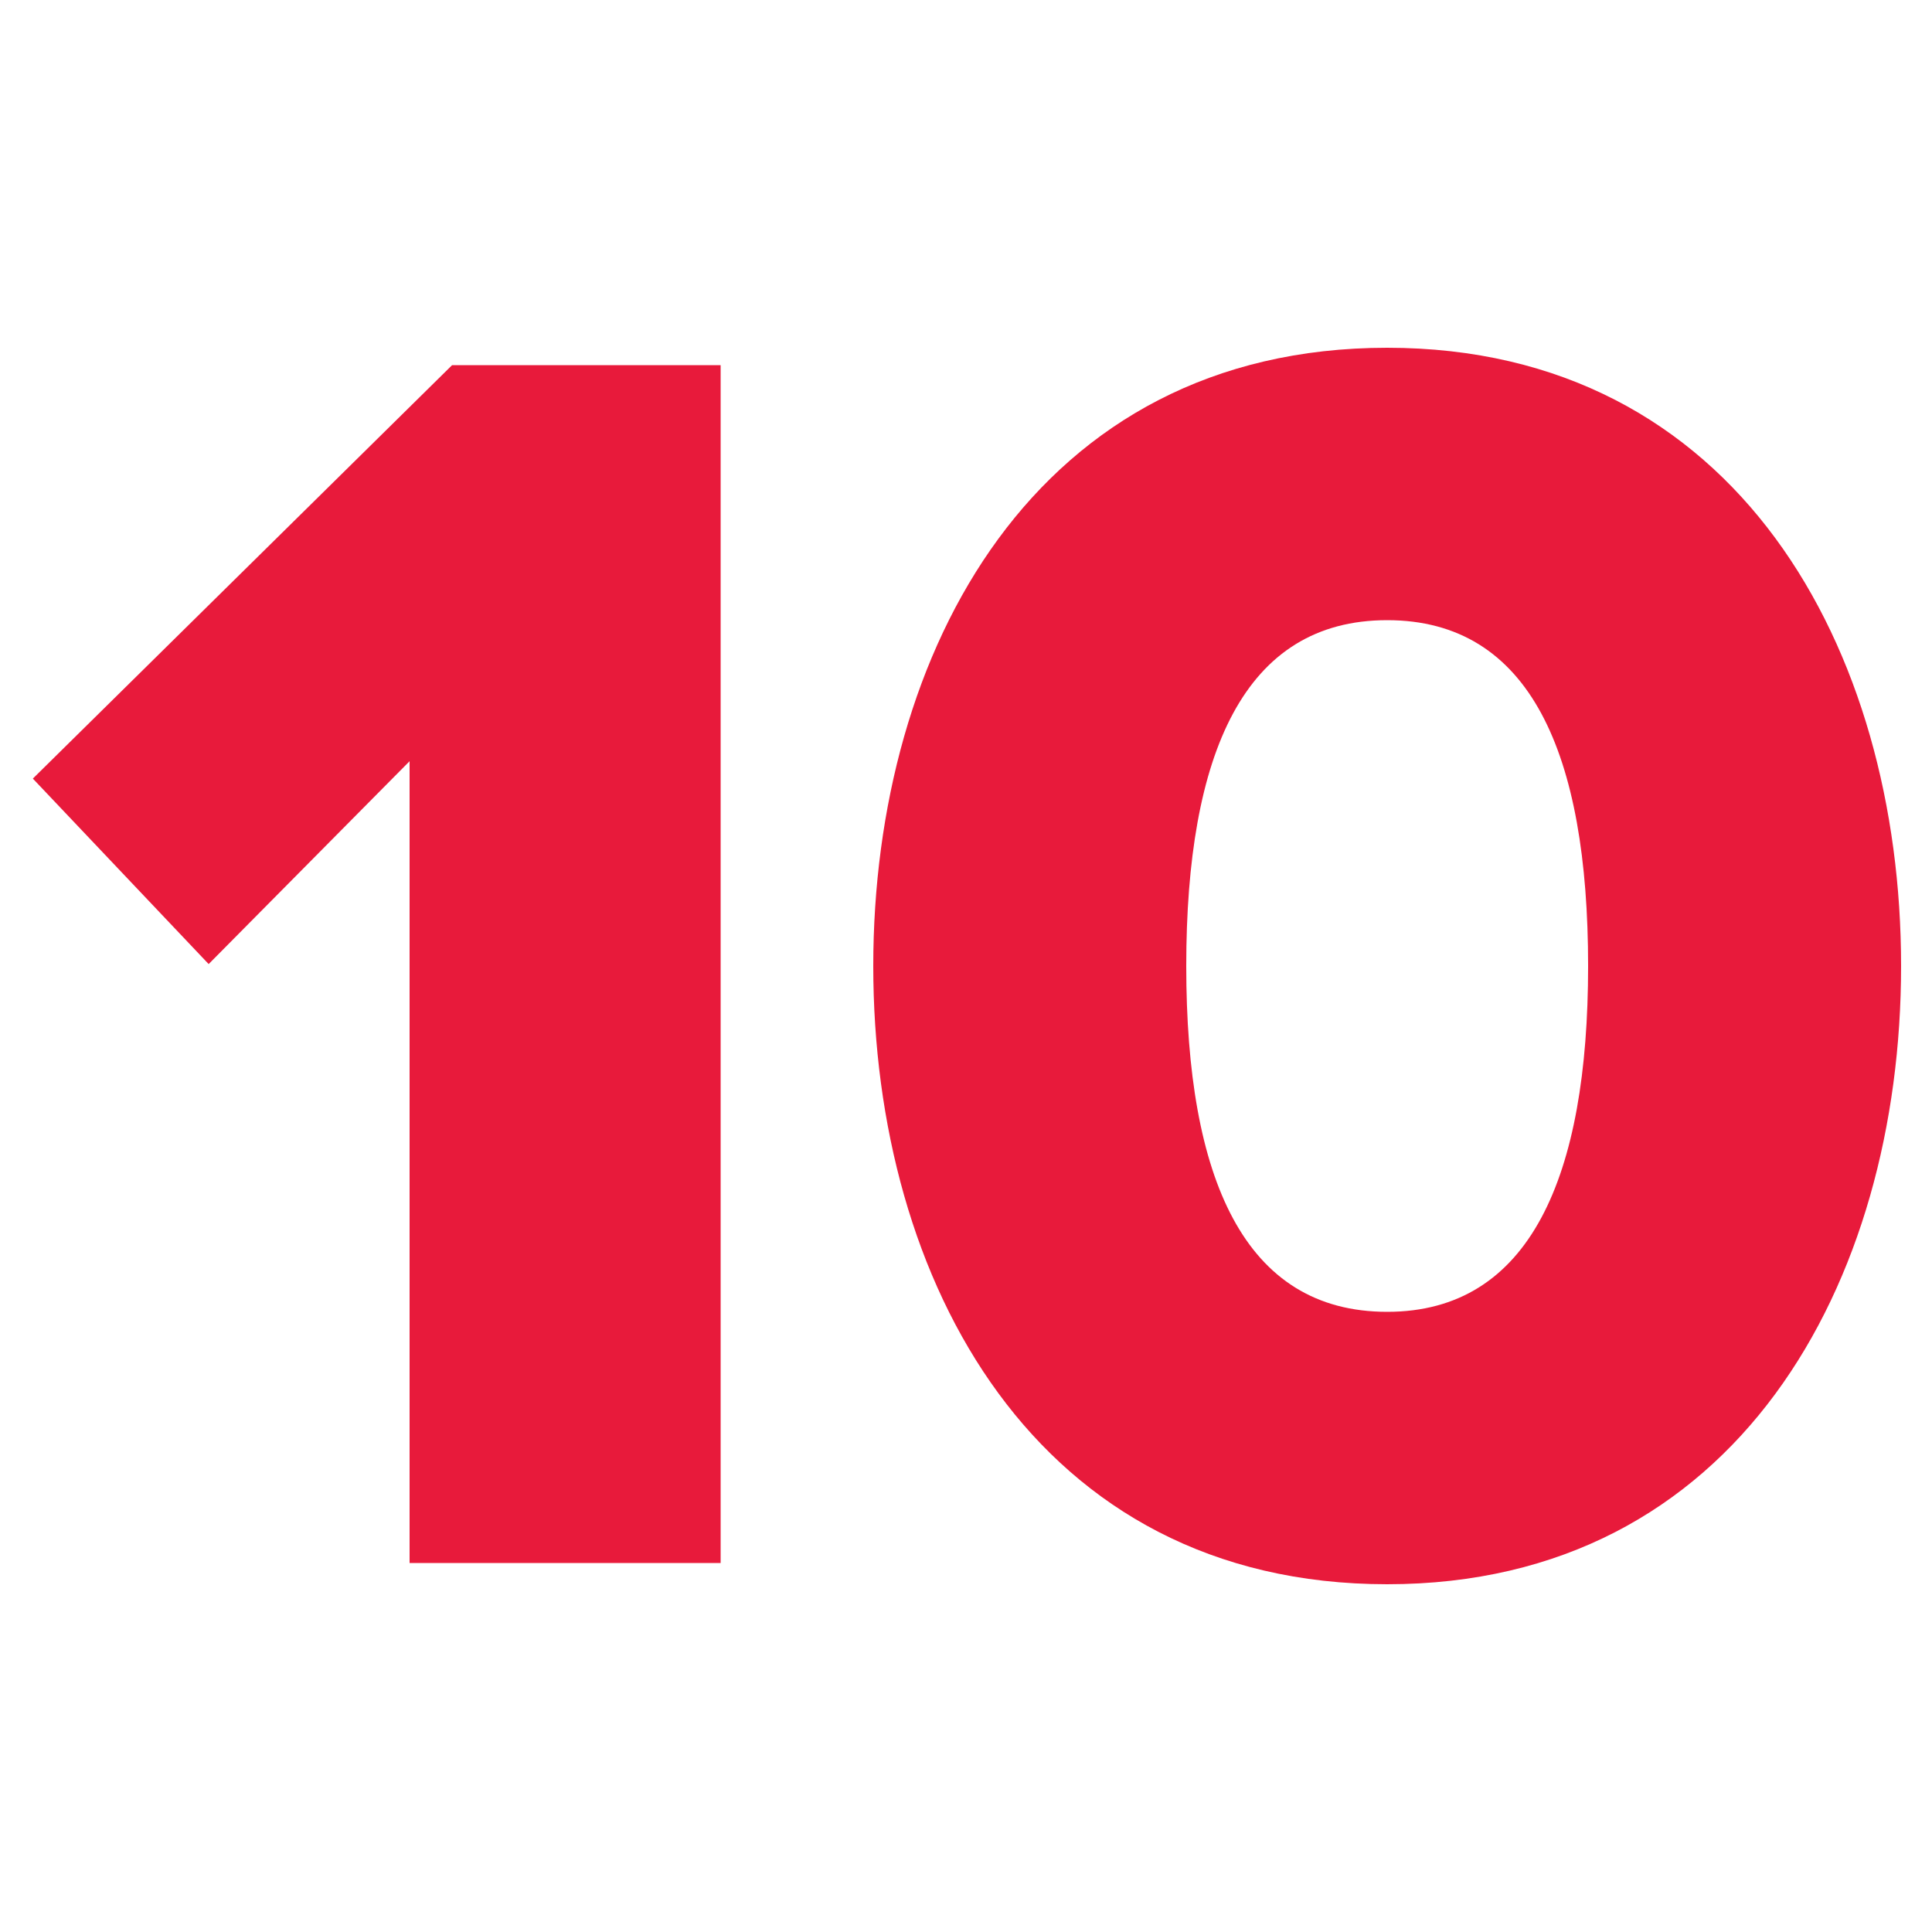 <?xml version="1.0" encoding="utf-8"?>
<!-- Generator: Adobe Illustrator 28.1.0, SVG Export Plug-In . SVG Version: 6.00 Build 0)  -->
<svg version="1.1" id="Layer_1" xmlns="http://www.w3.org/2000/svg" xmlns:xlink="http://www.w3.org/1999/xlink" x="0px" y="0px"
	 viewBox="0 0 100 100" style="enable-background:new 0 0 100 100;" xml:space="preserve">
<style type="text/css">
	.st0{enable-background:new    ;}
	.st1{fill:#E81A3B;}
</style>
<g class="st0">
	<path class="st1" d="M21.2,80.9V39.4L10.8,49.9l-9.1-9.6l21.7-21.4h13.9v62H21.2z"/>
	<path class="st1" d="M71.8,18c18.1,0,26.6,15.6,26.6,32S89.9,82,71.8,82C53.6,82,45.2,66.3,45.2,50S53.6,18,71.8,18z M71.8,32.1
		c-7.4,0-10.4,6.9-10.4,17.9c0,11,3,17.9,10.4,17.9c7.4,0,10.4-7,10.4-17.9C82.2,39,79.2,32.1,71.8,32.1z"/>
</g>
</svg>
